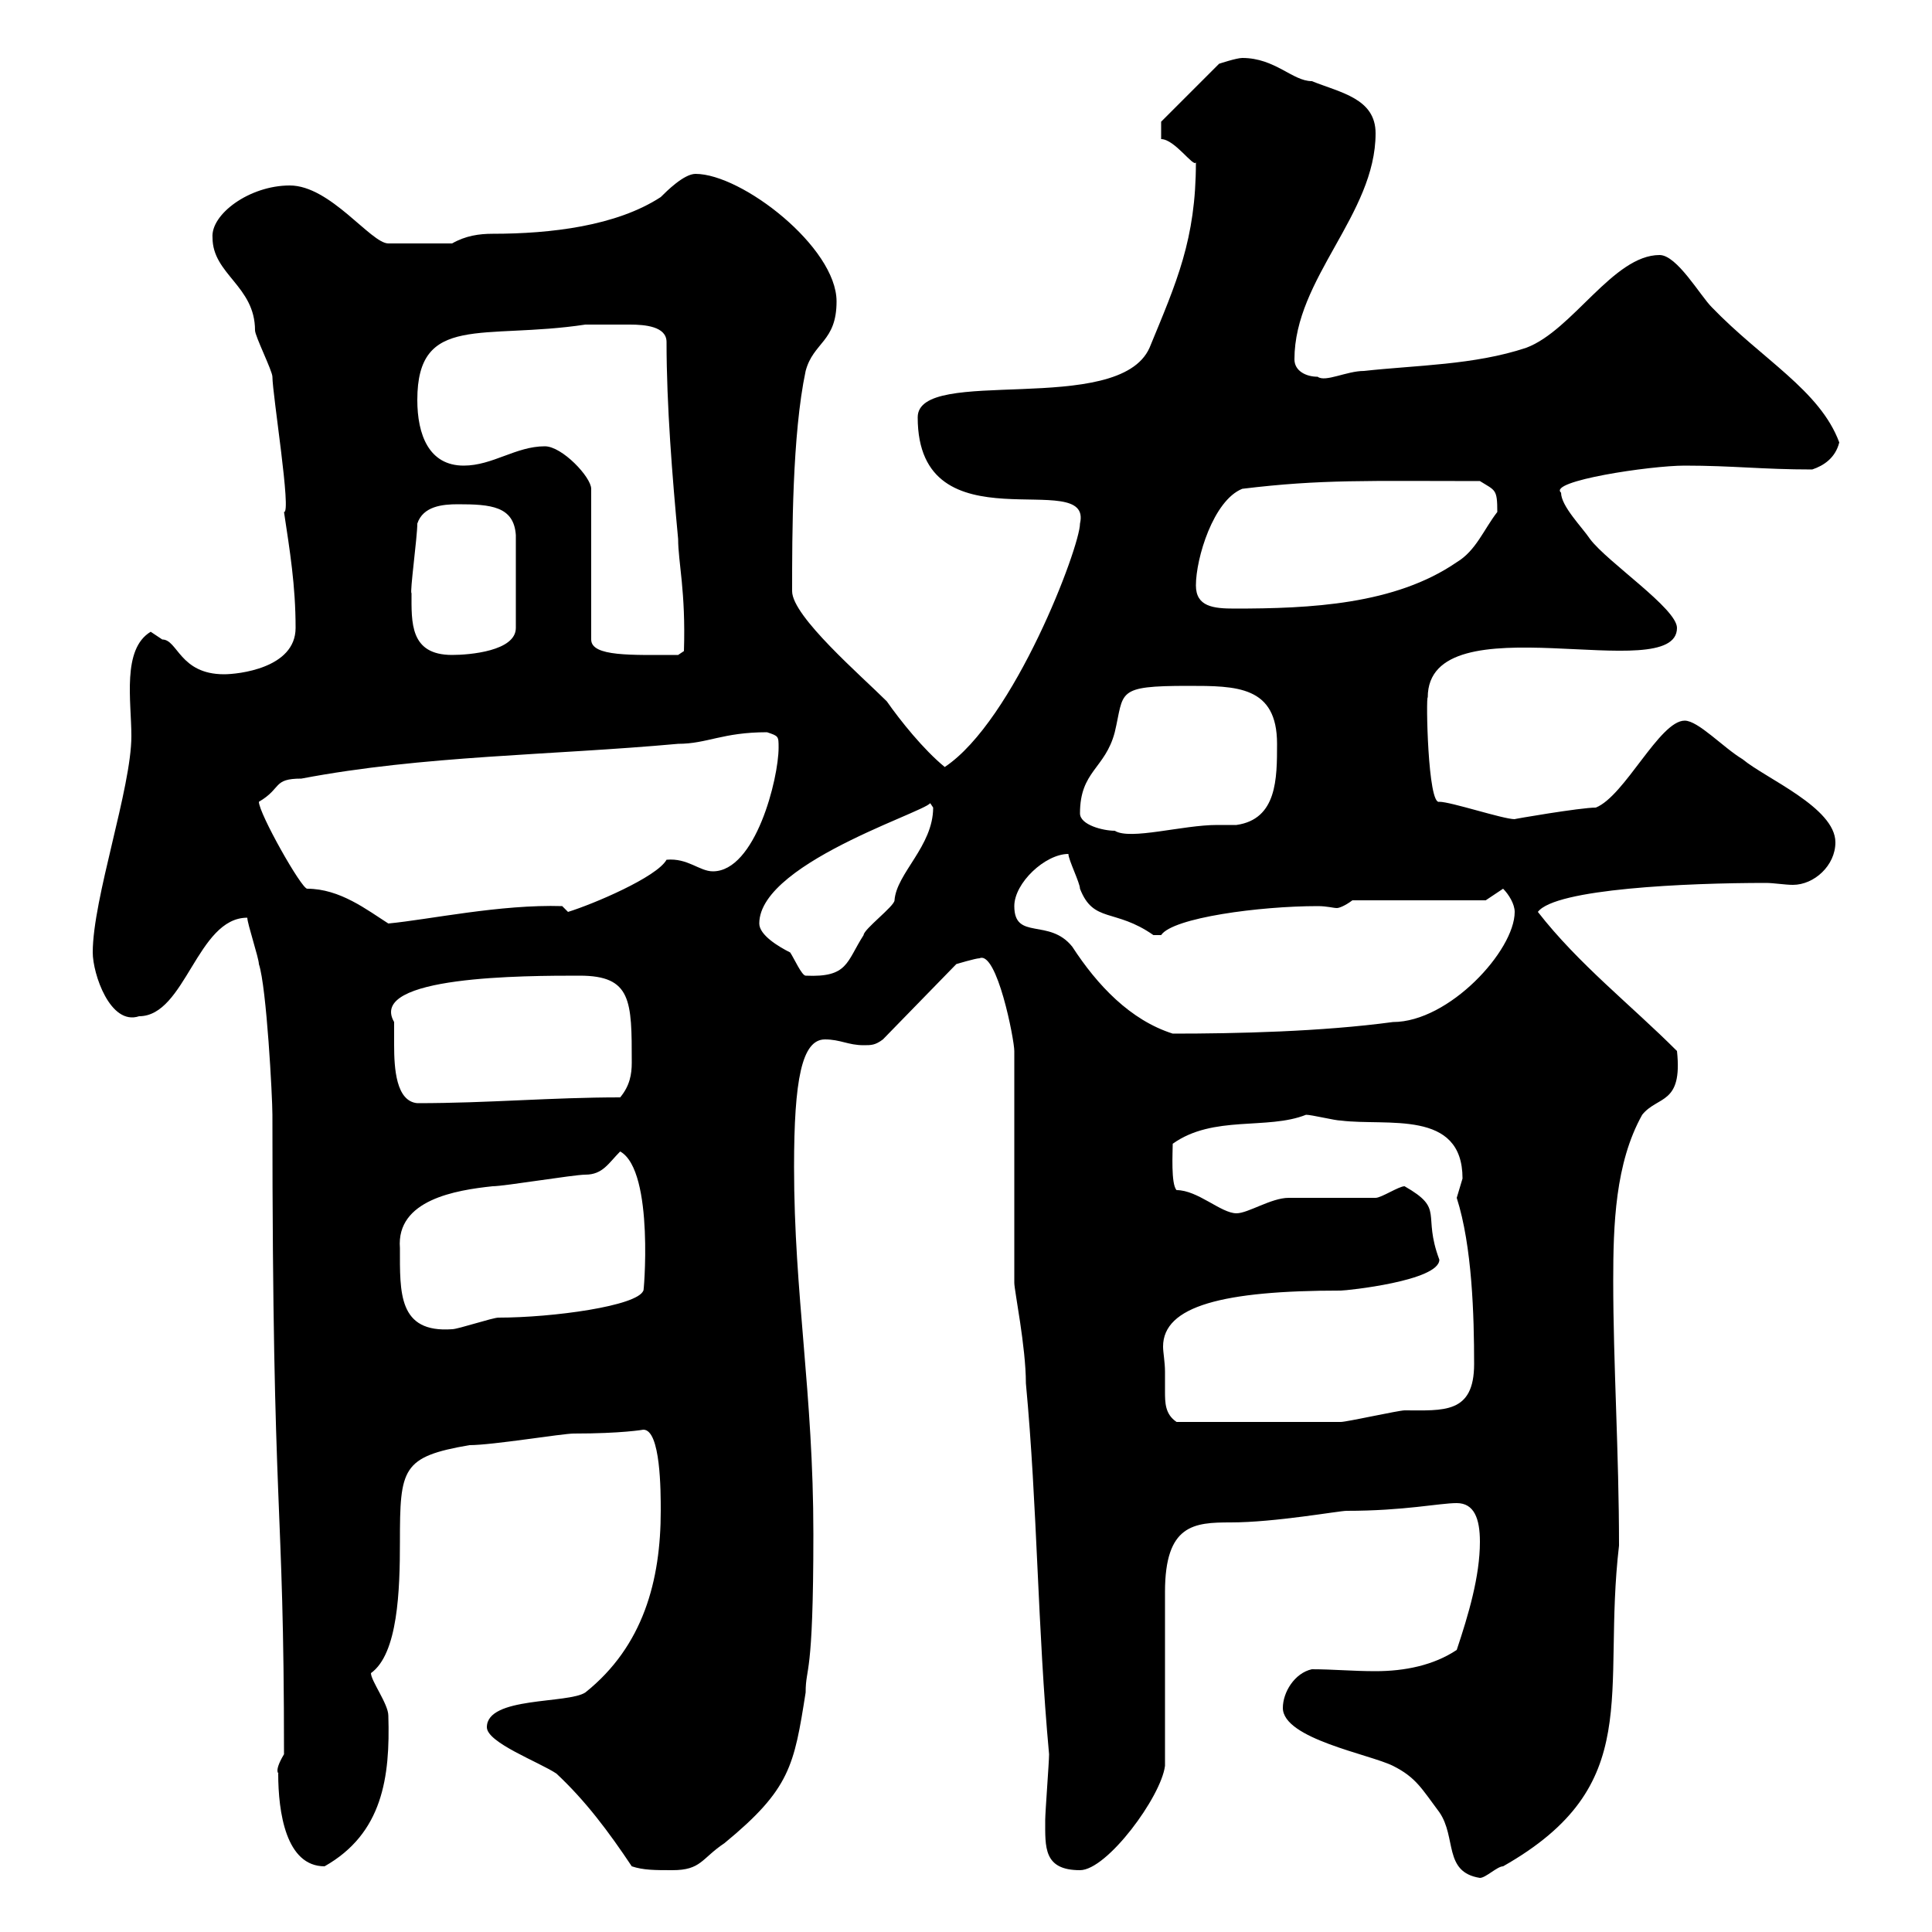 <svg xmlns="http://www.w3.org/2000/svg" xmlns:xlink="http://www.w3.org/1999/xlink" width="300" height="300"><path d="M199.20 265.20C199.20 270 212.70 272.40 216.30 274.20C219.90 276 220.80 277.80 223.50 281.40C226.20 285.30 224.10 290.70 229.80 291.60C230.70 291.60 232.50 289.80 233.40 289.80C255.60 277.20 248.70 263.10 251.40 240C251.40 225.60 250.50 211.80 250.50 198.90C250.50 190.20 250.80 180.60 255 173.10C257.40 170.10 261.30 171.60 260.40 163.20C253.20 156 245.10 149.70 238.80 141.60C241.50 138 261.90 137.10 274.20 137.10C275.40 137.10 277.20 137.40 278.40 137.40C281.70 137.40 285 134.40 285 130.80C285 125.40 274.20 120.90 270.60 117.90C267.60 116.10 263.70 111.90 261.60 111.90C257.70 111.90 252.30 123.60 247.80 125.40C245.40 125.40 234.90 127.20 235.20 127.20C233.40 127.20 225.30 124.50 223.50 124.50C221.70 125.10 221.40 108 221.70 108.30C221.70 93 260.40 106.80 260.40 97.50C260.40 94.50 249.60 87.30 246.90 83.70C245.70 81.90 242.40 78.60 242.40 76.50C240.30 74.70 256.20 72.30 261.60 72.30C269.10 72.30 273.60 72.90 281.40 72.90C283.20 72.30 285 71.10 285.60 68.70C282.60 60.60 273.60 55.80 265.80 47.70C264 45.90 260.40 39.60 257.70 39.60C250.50 39.60 244.20 51.30 237 54C228.90 56.70 219.90 56.70 211.80 57.60C209.10 57.60 205.80 59.40 204.60 58.50C202.80 58.50 201 57.60 201 55.80C201 43.20 213.60 33.30 213.60 20.70C213.60 15.30 208.20 14.40 203.70 12.60C200.70 12.60 198 9 192.90 9C192 9 189.30 9.90 189.30 9.90L180.30 18.90L180.30 21.60C182.40 21.60 185.40 26.10 185.70 25.20C185.70 37.20 182.70 43.80 178.50 54C173.70 64.80 142.50 56.70 142.50 64.80C142.50 85.50 169.80 72.30 167.70 81.30C167.70 84.90 157.50 111.90 146.70 119.10C143.40 116.40 139.80 111.90 137.70 108.90C133.80 105 123 95.70 123 91.80C123 83.10 123 67.50 125.10 57.60C126.30 53.10 129.90 53.10 129.90 46.80C129.90 38.40 115.20 27 108 27C106.20 27 103.50 29.70 102.60 30.60C95.70 35.10 85.50 36.30 76.50 36.30C74.40 36.30 72.30 36.60 70.20 37.80L60.30 37.80C57.60 37.80 51.30 28.80 45 28.80C38.70 28.80 32.70 33.30 33 36.90C33 42.60 39.60 44.40 39.60 51.30C39.60 52.20 42.30 57.60 42.30 58.50C42.30 61.20 45.30 79.80 44.10 79.50C45 85.50 45.90 90.90 45.90 97.50C45.90 103.80 36.90 104.70 34.80 104.70C27.90 104.70 27.60 99.30 25.20 99.30C25.20 99.30 23.40 98.10 23.40 98.10C18.90 100.80 20.40 108.90 20.40 114.30C20.40 122.40 14.40 139.50 14.40 147.90C14.40 151.20 17.10 159.30 21.60 157.80C28.80 157.80 30.60 142.50 38.40 142.50C38.40 143.40 40.20 148.80 40.20 149.70C41.40 153.30 42.30 170.40 42.30 173.10C42.30 237.60 44.10 231.30 44.10 272.40C42.30 275.40 43.50 275.40 43.20 275.40C43.20 281.40 44.40 289.80 50.40 289.80C59.40 284.70 60.60 276 60.30 266.40C60.30 264.60 57.60 261 57.60 259.80C61.80 256.80 62.10 246.90 62.10 239.40C62.10 228 62.40 226.20 72.90 224.40C76.50 224.40 87.30 222.60 89.10 222.60C96.60 222.60 99.90 222 99.90 222C102.60 222 102.60 231.60 102.60 234.60C102.60 245.40 99.90 255.60 90.90 262.80C88.20 264.60 75.60 263.40 75.60 268.20C75.60 270.60 83.70 273.60 86.40 275.40C90.90 279.60 94.50 284.40 98.10 289.80C99.90 290.40 101.70 290.40 104.40 290.40C108.90 290.40 108.90 288.60 112.50 286.20C122.70 277.80 123.30 274.20 125.10 262.80C125.10 258.60 126.30 261 126.30 238.20C126.30 216.30 123.30 201 123.30 181.20C123.30 167.70 124.50 161.40 128.10 161.40C130.50 161.40 131.70 162.30 134.10 162.30C135.30 162.30 135.90 162.30 137.10 161.40L148.50 149.70C148.50 149.70 151.50 148.80 152.10 148.80C154.80 147.60 157.50 161.40 157.50 163.20L157.50 199.20C157.50 200.40 159.30 209.10 159.30 214.80C161.10 234 161.10 252.90 162.90 272.40C162.90 273.60 162.30 281.40 162.30 282.60C162.30 286.80 162 290.40 167.70 290.40C171.90 290.40 180.30 279 180.90 274.20C180.90 270 180.90 250.80 180.90 247.20C180.90 236.70 185.40 236.40 191.10 236.40C198 236.40 207.90 234.60 209.10 234.60C218.10 234.60 223.50 233.40 226.20 233.40C228.90 233.40 229.80 235.80 229.80 239.40C229.80 244.80 228 250.80 226.20 256.20C222.60 258.60 218.10 259.50 213.60 259.50C210 259.50 207 259.20 203.70 259.20C201 259.80 199.20 262.80 199.20 265.20ZM180.90 213C180.90 211.50 180.60 210 180.60 209.10C180.60 202.80 189.90 200.40 208.20 200.40C209.10 200.40 223.50 198.90 223.50 195.60C220.80 188.40 224.40 187.80 218.10 184.20C217.20 184.20 214.50 186 213.60 186C211.80 186 201.90 186 200.10 186C197.40 186 193.80 188.40 192 188.40C189.60 188.40 186 184.80 182.70 184.80C181.80 183.90 182.10 178.80 182.10 177.60C188.40 173.10 196.80 175.50 202.80 173.10C203.70 173.10 207.30 174 208.20 174C215.40 174.90 227.10 172.20 227.10 183C227.10 183 226.20 186 226.20 186C228.60 193.50 228.90 204.30 228.90 211.80C228.90 219.60 224.10 219 218.10 219C217.20 219 209.10 220.80 208.20 220.80C203.70 220.80 194.70 220.80 182.70 220.80C180.90 219.60 180.90 217.80 180.90 216C180.90 214.80 180.90 214.20 180.90 213ZM62.10 193.80C61.50 186.30 70.80 184.80 76.50 184.20C78.30 184.20 89.10 182.40 90.90 182.40C93.60 182.40 94.50 180.60 96.30 178.80C101.70 181.80 99.90 201.60 99.90 200.40C99 202.80 85.80 204.60 77.40 204.60C76.50 204.60 71.10 206.40 70.20 206.40C61.80 207 62.10 200.70 62.10 193.80ZM61.20 158.70C57 151.50 81.60 151.50 90 151.50C98.10 151.50 98.10 155.40 98.10 165C98.10 166.80 97.80 168.60 96.30 170.40C85.50 170.40 75.90 171.30 64.80 171.30C61.50 171 61.20 165.90 61.20 162.30C61.20 160.80 61.20 159.60 61.20 158.70ZM157.50 140.70C157.50 137.10 162.30 132.60 165.90 132.60C165.90 133.50 167.70 137.10 167.70 138C169.80 143.40 173.10 141 179.10 145.20C179.10 145.20 179.10 145.20 180.30 145.20C182.10 142.50 195.60 140.70 204.60 140.70C206.10 140.70 207 141 207.60 141C207.90 141 208.80 140.70 210 139.80L230.70 139.80L233.40 138C234.30 138.90 235.20 140.40 235.20 141.60C235.20 147.60 225 158.70 216.30 158.70C205.20 160.20 192 160.50 182.10 160.50C175.50 158.40 170.40 153 166.50 147C162.90 142.50 157.50 146.10 157.50 140.70ZM117.90 143.40C117.90 133.50 147 125.10 144.30 124.50C144.30 124.50 144.90 125.40 144.90 125.40C144.90 131.40 139.20 135.60 138.90 139.80C138.90 140.70 134.10 144.30 134.10 145.20C131.40 149.40 131.70 151.80 125.10 151.50C124.50 151.50 123.30 148.80 122.70 147.90C120.90 147 117.90 145.20 117.90 143.40ZM40.20 124.50C43.80 122.40 42.30 120.90 46.80 120.90C65.70 117.30 85.50 117.30 105.30 115.50C109.80 115.50 112.20 113.70 119.10 113.70C120.90 114.30 120.90 114.30 120.90 116.10C120.90 120.90 117.30 135.30 110.70 135.30C108.60 135.30 106.80 133.20 103.50 133.50C102 136.20 92.10 140.40 88.20 141.60L87.30 140.70C77.70 140.40 66.60 142.80 60.30 143.40C57 141.30 52.80 138 47.70 138C46.80 138 40.20 126.30 40.20 124.50ZM167.70 126.30C167.70 119.70 171.60 119.40 173.10 113.70C174.60 107.40 173.10 106.50 184.50 106.50C192 106.50 198.30 106.50 198.30 115.50C198.30 120.90 198.30 127.20 192 128.10C191.40 128.10 190.20 128.10 189 128.10C183.60 128.10 175.50 130.50 173.10 129C171.30 129 167.70 128.10 167.70 126.30ZM63.90 92.10C63.60 92.10 64.80 83.40 64.80 81.30C65.70 78.60 68.70 78.30 71.10 78.30C76.20 78.30 79.80 78.60 80.10 83.10L80.10 97.50C80.10 101.10 72.90 101.70 70.20 101.70C63.60 101.70 63.90 96.60 63.90 92.10ZM84.60 69.30C80.10 69.30 76.50 72.30 72 72.30C66.60 72.30 64.80 67.50 64.80 62.10C64.80 48.60 75 52.80 90.90 50.40C92.40 50.40 95.70 50.40 97.80 50.40C100.20 50.40 103.50 50.70 103.50 53.10C103.50 63 104.40 74.10 105.30 83.70C105.30 87.30 106.50 91.80 106.20 101.10L105.30 101.70C98.10 101.70 91.80 102 91.80 99.30L91.80 75.90C91.80 74.10 87.30 69.30 84.60 69.30ZM185.70 90.90C185.70 86.70 188.40 77.70 192.90 75.90C205.20 74.40 212.40 74.70 229.80 74.70C232.20 76.20 232.50 75.90 232.50 79.50C230.40 82.20 229.20 85.50 226.20 87.30C216.60 93.90 203.40 94.50 191.70 94.50C188.40 94.50 185.70 94.20 185.70 90.90Z"/></svg>